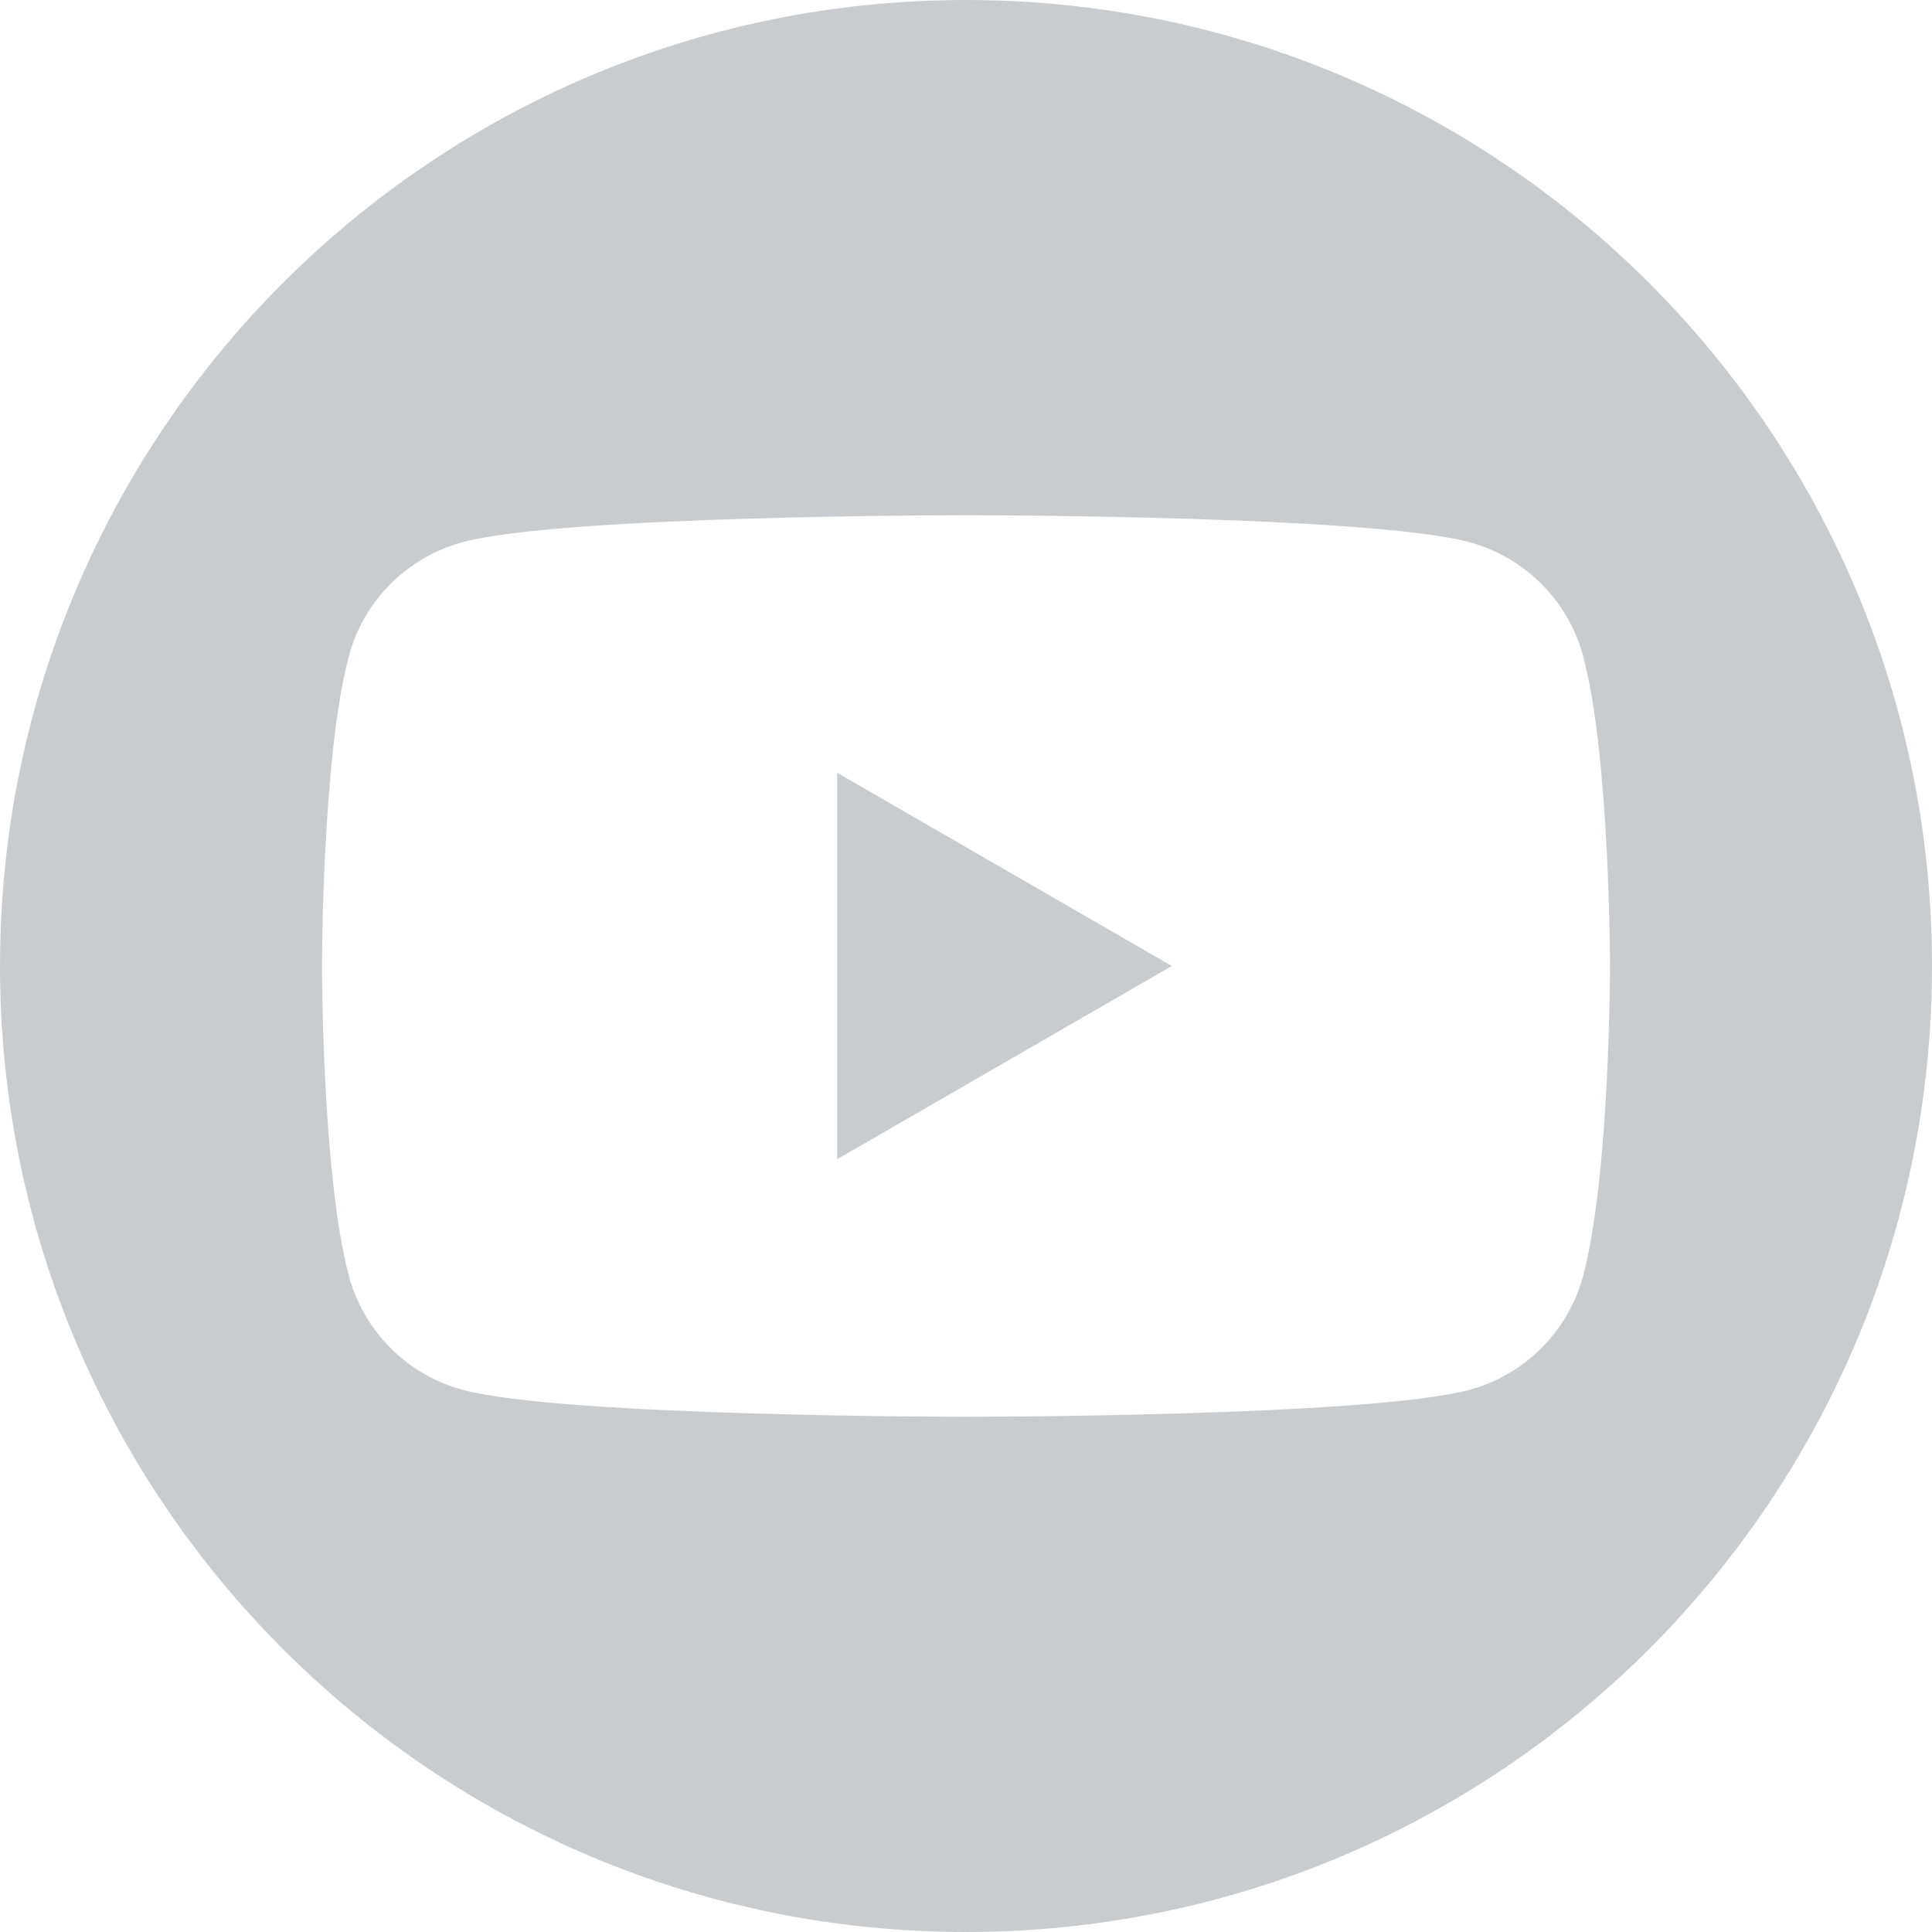 <svg width="60" height="60" viewBox="0 0 60 60" fill="none" xmlns="http://www.w3.org/2000/svg">
<path d="M26 36L36.391 30L26 24V36Z" fill="#C9CCCF"/>
<path d="M30 0C13.431 0 0 13.431 0 30C0 46.569 13.431 60 30 60C46.569 60 60 46.569 60 30C60 13.431 46.569 0 30 0ZM49.164 39.627C48.702 41.347 47.351 42.702 45.627 43.164C42.507 44 30 44 30 44C30 44 17.493 44 14.373 43.164C12.653 42.702 11.298 41.351 10.836 39.627C10 36.507 10 30 10 30C10 30 10 23.493 10.836 20.373C11.293 18.653 12.649 17.298 14.373 16.836C17.493 16 30 16 30 16C30 16 42.507 16 45.627 16.836C47.347 17.298 48.702 18.649 49.164 20.373C50 23.493 50 30 50 30C50 30 50 36.507 49.164 39.627Z" fill="#C9CCCF"/>
</svg>
